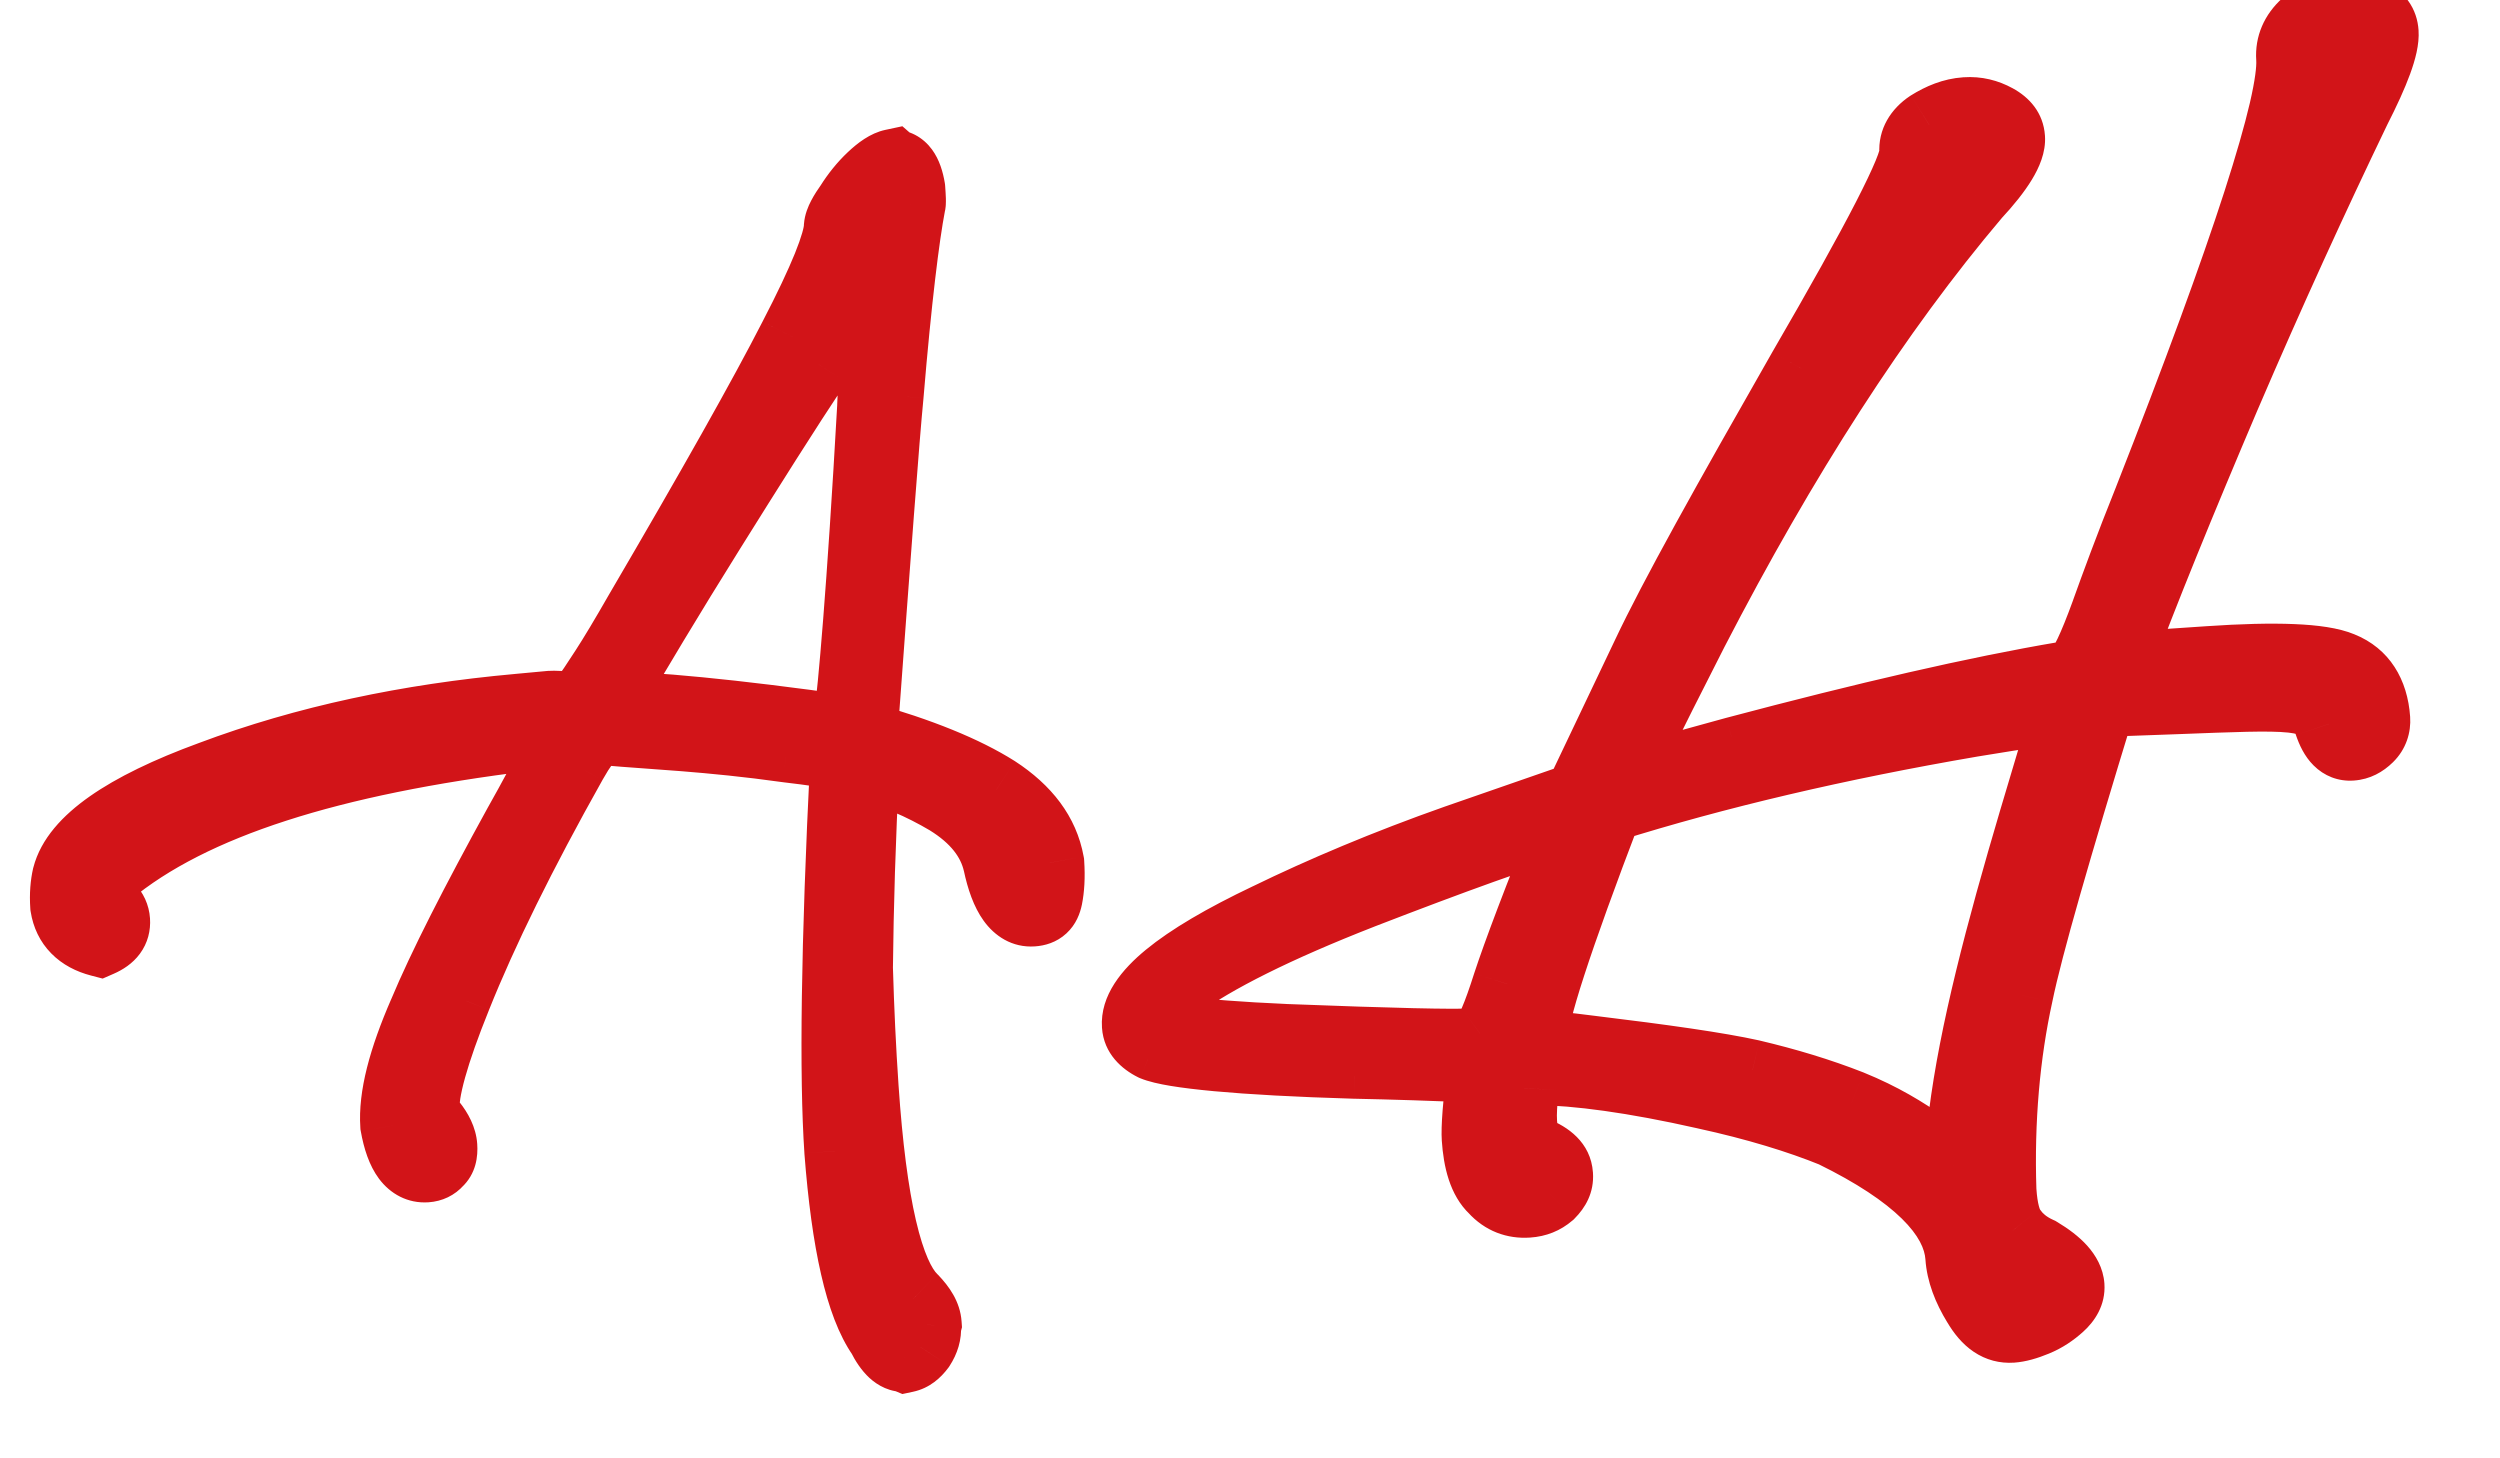 <svg width="72" height="42" viewBox="0 0 72 42" fill="none" xmlns="http://www.w3.org/2000/svg">
<path d="M26.038 39.085L26.086 39.105C26.247 39.071 26.38 38.969 26.508 38.797C26.635 38.601 26.692 38.411 26.678 38.202L26.696 38.13C26.681 37.898 26.549 37.674 26.298 37.411C25.574 36.714 25.11 34.692 24.881 31.325C24.805 30.21 24.751 29.07 24.716 27.883C24.736 26.108 24.791 24.168 24.904 22.061C25.734 22.261 26.527 22.604 27.305 23.064C28.085 23.548 28.569 24.145 28.734 24.857C28.939 25.823 29.274 26.29 29.739 26.258C29.994 26.241 30.126 26.115 30.178 25.855C30.23 25.595 30.255 25.267 30.226 24.849C30.077 24.019 29.563 23.33 28.684 22.76C27.782 22.192 26.511 21.672 24.846 21.201C25.233 15.926 25.477 12.643 25.601 11.374C25.832 8.606 26.059 6.794 26.231 5.895C26.251 5.847 26.24 5.685 26.223 5.429C26.143 4.945 25.965 4.724 25.733 4.739L25.708 4.718C25.547 4.752 25.346 4.882 25.105 5.109C24.863 5.335 24.648 5.606 24.48 5.874C24.288 6.144 24.163 6.363 24.151 6.527C24.136 6.994 23.718 8.049 22.852 9.718C21.987 11.41 20.508 14.03 18.418 17.602C18.001 18.33 17.666 18.89 17.412 19.28C17.159 19.671 16.969 19.964 16.839 20.113C16.711 20.285 16.622 20.361 16.553 20.365C16.2 20.319 15.966 20.312 15.85 20.32L14.922 20.406C11.769 20.691 8.801 21.312 6.071 22.338C3.567 23.255 2.187 24.235 1.929 25.233C1.875 25.47 1.847 25.751 1.871 26.1C1.954 26.631 2.304 26.98 2.874 27.128C3.191 26.99 3.341 26.793 3.322 26.514C3.313 26.375 3.257 26.239 3.131 26.107C3.029 25.974 2.875 25.775 2.715 25.482L3.113 25.152C5.52 23.145 9.564 21.89 15.164 21.206L16.162 21.139L16.164 21.162C16.18 21.394 15.77 22.238 14.938 23.718C13.671 26.021 12.744 27.834 12.182 29.178C11.597 30.525 11.32 31.593 11.375 32.406C11.527 33.259 11.834 33.658 12.275 33.628C12.414 33.619 12.527 33.564 12.614 33.465C12.724 33.364 12.761 33.222 12.746 33.013C12.732 32.804 12.624 32.578 12.445 32.357C12.32 32.225 12.242 32.114 12.234 31.998C12.196 31.441 12.495 30.347 13.154 28.716C13.912 26.821 15.019 24.576 16.476 21.98C16.746 21.495 16.961 21.224 17.094 21.122L17.368 21.033L17.509 21.047C18.683 21.154 20.437 21.221 22.675 21.536C23.428 21.624 23.852 21.689 23.971 21.727C24.092 21.789 24.213 21.851 24.332 21.89C24.065 27.227 24.018 30.987 24.165 33.147C24.369 35.816 24.77 37.585 25.39 38.476C25.606 38.905 25.829 39.099 26.038 39.085ZM17.414 20.33C18.291 18.824 19.297 17.146 20.454 15.294C21.612 13.442 22.622 11.834 23.532 10.465C24.441 9.073 24.976 8.361 25.11 8.281C25.134 8.28 25.138 8.349 25.151 8.535C25.198 9.232 25.178 10.307 25.11 11.711C24.815 16.981 24.55 19.938 24.438 20.692L24.39 21.022C21.045 20.55 18.721 20.335 17.414 20.33ZM57.941 38.246C58.127 38.233 58.356 38.171 58.629 38.059C58.901 37.947 59.124 37.792 59.322 37.615C59.52 37.439 59.623 37.245 59.609 37.036C59.587 36.711 59.285 36.382 58.725 36.046C58.364 35.884 58.116 35.668 57.961 35.445C57.783 35.224 57.686 34.834 57.65 34.3C57.581 32.251 57.755 30.349 58.129 28.644C58.408 27.272 59.221 24.464 60.519 20.223L62.707 20.144C64.243 20.086 65.359 20.033 66.017 20.105C66.675 20.177 67.018 20.411 67.071 20.85C67.217 21.284 67.419 21.503 67.721 21.483C67.906 21.47 68.064 21.389 68.217 21.239C68.37 21.089 68.427 20.898 68.415 20.712C68.363 19.946 68.025 19.432 67.425 19.193C66.849 18.952 65.562 18.9 63.611 19.032L60.94 19.214C61.749 17.036 62.809 14.444 64.097 11.417C65.385 8.413 66.645 5.667 67.851 3.159C68.407 2.071 68.683 1.329 68.657 0.934C68.639 0.679 68.51 0.501 68.246 0.379C68.004 0.256 67.744 0.203 67.442 0.224C67.047 0.251 66.708 0.414 66.4 0.691C66.093 0.969 65.952 1.305 65.977 1.677C66.064 2.954 64.696 7.2 61.872 14.391C61.314 15.782 60.92 16.859 60.646 17.624C60.272 18.653 60.007 19.207 59.829 19.336C59.717 19.414 59.604 19.468 59.442 19.479C56.905 19.908 53.758 20.636 49.976 21.639C47.984 22.195 46.884 22.479 46.721 22.491L46.698 22.492C46.687 22.329 47.383 20.906 48.763 18.199C51.36 13.169 54.061 8.973 56.891 5.631C57.586 4.883 57.922 4.324 57.898 3.976C57.882 3.743 57.753 3.566 57.487 3.42C57.22 3.275 56.935 3.201 56.61 3.223C56.239 3.249 55.898 3.388 55.562 3.598C55.25 3.806 55.105 4.072 55.125 4.374C55.155 4.815 54.083 6.895 51.911 10.635C49.722 14.471 48.204 17.187 47.409 18.874L45.469 22.949L41.959 24.168C39.908 24.89 38.072 25.668 36.513 26.427C33.937 27.653 32.678 28.695 32.735 29.531C32.752 29.786 32.929 29.984 33.218 30.128C33.747 30.349 35.673 30.544 39.016 30.644C40.068 30.665 41.283 30.699 42.688 30.767C42.548 31.803 42.501 32.483 42.522 32.785C42.567 33.459 42.718 33.962 43.017 34.245C43.295 34.552 43.63 34.669 44.001 34.644C44.257 34.627 44.461 34.543 44.637 34.391C44.812 34.216 44.894 34.047 44.88 33.838C44.859 33.536 44.634 33.318 44.227 33.159C44.012 33.08 43.877 32.81 43.845 32.345C43.826 32.066 43.85 31.738 43.893 31.339C43.904 31.151 43.917 31.01 43.959 30.937C44.001 30.865 44.092 30.835 44.232 30.826C45.422 30.838 47.047 31.054 49.108 31.521C50.577 31.841 51.816 32.223 52.8 32.623C55.141 33.77 56.365 34.97 56.449 36.201C56.479 36.642 56.65 37.097 56.939 37.568C57.229 38.061 57.547 38.273 57.941 38.246ZM32.953 29.306C32.943 29.167 33.273 28.864 33.895 28.402C34.983 27.605 36.766 26.714 39.221 25.753C41.858 24.734 43.839 24.016 45.212 23.62C44.292 25.875 43.699 27.456 43.409 28.338C43.121 29.245 42.9 29.773 42.722 29.902C42.634 29.978 42.521 30.032 42.405 30.04C41.894 30.075 40.095 30.034 37.03 29.915C34.339 29.795 32.973 29.608 32.953 29.306ZM44.167 29.873C44.127 29.293 44.841 27.098 46.307 23.265C49.437 22.282 52.951 21.46 56.779 20.803C58.233 20.565 59.087 20.436 59.343 20.419C59.459 20.411 59.505 20.408 59.508 20.454L58.577 23.574C57.59 26.908 56.849 29.734 56.546 32.135C56.402 33.101 56.317 33.574 56.271 33.577L55.414 32.982C54.874 32.598 54.193 32.178 53.305 31.819C52.394 31.46 51.441 31.175 50.445 30.94C49.474 30.726 47.919 30.505 45.826 30.251C45.002 30.143 44.532 30.105 44.393 30.115C44.254 30.124 44.178 30.036 44.167 29.873Z" fill="#D21418"/>
<path d="M26.038 39.085L26.424 38.163L26.206 38.072L25.97 38.087L26.038 39.085ZM26.086 39.105L25.701 40.028L25.989 40.148L26.294 40.083L26.086 39.105ZM26.508 38.797L27.31 39.394L27.329 39.368L27.347 39.341L26.508 38.797ZM26.678 38.202L25.71 37.951L25.669 38.108L25.68 38.27L26.678 38.202ZM26.696 38.13L27.664 38.382L27.705 38.225L27.694 38.063L26.696 38.13ZM26.298 37.411L27.021 36.72L27.006 36.705L26.991 36.691L26.298 37.411ZM24.716 27.883L23.717 27.872L23.716 27.892L23.717 27.912L24.716 27.883ZM24.904 22.061L25.138 21.089L23.97 20.807L23.905 22.007L24.904 22.061ZM27.305 23.064L27.832 22.214L27.824 22.209L27.815 22.203L27.305 23.064ZM28.734 24.857L29.712 24.648L29.71 24.64L29.708 24.631L28.734 24.857ZM30.178 25.855L29.198 25.658L29.198 25.658L30.178 25.855ZM30.226 24.849L31.224 24.781L31.22 24.725L31.21 24.671L30.226 24.849ZM28.684 22.76L29.229 21.921L29.218 21.914L28.684 22.76ZM24.846 21.201L23.848 21.128L23.788 21.942L24.574 22.164L24.846 21.201ZM25.601 11.374L26.596 11.472L26.597 11.458L25.601 11.374ZM26.231 5.895L25.309 5.51L25.269 5.605L25.249 5.707L26.231 5.895ZM26.223 5.429L27.221 5.361L27.217 5.314L27.21 5.267L26.223 5.429ZM25.733 4.739L25.075 5.493L25.387 5.765L25.801 5.737L25.733 4.739ZM25.708 4.718L26.365 3.964L25.989 3.636L25.5 3.74L25.708 4.718ZM25.105 5.109L25.789 5.838L25.789 5.838L25.105 5.109ZM24.48 5.874L25.295 6.454L25.312 6.431L25.327 6.406L24.48 5.874ZM24.151 6.527L23.154 6.453L23.152 6.474L23.152 6.495L24.151 6.527ZM22.852 9.718L21.964 9.257L21.961 9.263L22.852 9.718ZM18.418 17.602L17.555 17.097L17.55 17.105L18.418 17.602ZM17.412 19.28L18.251 19.825L18.251 19.825L17.412 19.28ZM16.839 20.113L16.085 19.455L16.06 19.484L16.037 19.515L16.839 20.113ZM16.553 20.365L16.424 21.357L16.522 21.37L16.621 21.363L16.553 20.365ZM15.85 20.32L15.782 19.322L15.77 19.323L15.757 19.324L15.85 20.32ZM14.922 20.406L15.012 21.402L15.015 21.402L14.922 20.406ZM6.071 22.338L6.415 23.277L6.423 23.274L6.071 22.338ZM1.929 25.233L0.961 24.982L0.957 24.996L0.953 25.011L1.929 25.233ZM1.871 26.1L0.873 26.168L0.876 26.211L0.883 26.254L1.871 26.1ZM2.874 27.128L2.623 28.096L2.957 28.183L3.273 28.045L2.874 27.128ZM3.131 26.107L2.339 26.717L2.371 26.76L2.408 26.798L3.131 26.107ZM2.715 25.482L2.076 24.713L1.443 25.24L1.838 25.962L2.715 25.482ZM3.113 25.152L3.752 25.921L3.753 25.92L3.113 25.152ZM15.164 21.206L15.096 20.209L15.069 20.21L15.042 20.214L15.164 21.206ZM16.162 21.139L17.16 21.071L17.092 20.073L16.094 20.141L16.162 21.139ZM14.938 23.718L14.066 23.228L14.061 23.236L14.938 23.718ZM12.182 29.178L13.1 29.577L13.102 29.57L13.105 29.564L12.182 29.178ZM11.375 32.406L10.378 32.474L10.381 32.528L10.391 32.581L11.375 32.406ZM12.614 33.465L11.938 32.728L11.897 32.766L11.861 32.808L12.614 33.465ZM12.445 32.357L13.224 31.729L13.197 31.696L13.168 31.666L12.445 32.357ZM13.154 28.716L14.082 29.09L14.083 29.087L13.154 28.716ZM16.476 21.98L17.348 22.47L17.349 22.467L16.476 21.98ZM17.094 21.122L16.786 20.17L16.622 20.224L16.484 20.329L17.094 21.122ZM17.368 21.033L17.465 20.038L17.258 20.018L17.06 20.082L17.368 21.033ZM17.509 21.047L17.412 22.042L17.418 22.043L17.509 21.047ZM22.675 21.536L22.536 22.526L22.547 22.527L22.558 22.529L22.675 21.536ZM23.971 21.727L24.427 20.837L24.355 20.801L24.279 20.776L23.971 21.727ZM24.332 21.89L25.331 21.939L25.369 21.174L24.64 20.938L24.332 21.89ZM24.165 33.147L23.167 33.214L23.167 33.223L24.165 33.147ZM25.39 38.476L26.283 38.026L26.251 37.963L26.211 37.904L25.39 38.476ZM17.414 20.33L16.55 19.827L15.677 21.324L17.41 21.33L17.414 20.33ZM20.454 15.294L19.606 14.764L19.606 14.764L20.454 15.294ZM23.532 10.465L24.365 11.019L24.37 11.012L23.532 10.465ZM25.11 8.281L25.043 7.284L24.807 7.3L24.603 7.419L25.11 8.281ZM25.11 11.711L26.109 11.767L26.109 11.759L25.11 11.711ZM24.438 20.692L23.448 20.546L23.448 20.55L24.438 20.692ZM24.39 21.022L24.25 22.013L25.238 22.152L25.38 21.165L24.39 21.022ZM25.653 40.008L25.701 40.028L26.472 38.183L26.424 38.163L25.653 40.008ZM26.294 40.083C26.778 39.98 27.099 39.677 27.31 39.394L25.707 38.199C25.683 38.231 25.684 38.221 25.715 38.199C25.751 38.172 25.808 38.142 25.878 38.127L26.294 40.083ZM27.347 39.341C27.57 38.997 27.707 38.595 27.676 38.134L25.68 38.27C25.68 38.266 25.68 38.259 25.681 38.25C25.682 38.241 25.683 38.233 25.685 38.227C25.687 38.221 25.688 38.22 25.686 38.224C25.684 38.227 25.68 38.237 25.67 38.252L27.347 39.341ZM27.646 38.453L27.664 38.382L25.729 37.879L25.71 37.951L27.646 38.453ZM27.694 38.063C27.654 37.478 27.326 37.04 27.021 36.72L25.575 38.102C25.666 38.198 25.702 38.252 25.714 38.273C25.721 38.285 25.703 38.257 25.699 38.198L27.694 38.063ZM26.991 36.691C26.854 36.559 26.607 36.133 26.378 35.143C26.16 34.204 25.991 32.916 25.878 31.257L23.883 31.392C23.999 33.1 24.177 34.507 24.429 35.595C24.67 36.633 25.017 37.566 25.604 38.131L26.991 36.691ZM25.878 31.257C25.803 30.156 25.75 29.03 25.716 27.854L23.717 27.912C23.751 29.111 23.806 30.264 23.883 31.392L25.878 31.257ZM25.716 27.894C25.736 26.132 25.79 24.206 25.902 22.114L23.905 22.007C23.791 24.13 23.736 26.085 23.717 27.872L25.716 27.894ZM24.669 23.033C25.386 23.206 26.087 23.505 26.796 23.924L27.815 22.203C26.967 21.702 26.082 21.316 25.138 21.089L24.669 23.033ZM26.778 23.914C27.401 24.3 27.671 24.7 27.759 25.082L29.708 24.631C29.466 23.59 28.768 22.795 27.832 22.214L26.778 23.914ZM27.756 25.065C27.869 25.6 28.041 26.116 28.327 26.514C28.641 26.953 29.145 27.301 29.807 27.256L29.671 25.261C29.74 25.256 29.822 25.271 29.893 25.31C29.956 25.344 29.97 25.374 29.952 25.349C29.933 25.322 29.894 25.257 29.848 25.135C29.802 25.014 29.756 24.854 29.712 24.648L27.756 25.065ZM29.807 27.256C30.086 27.237 30.426 27.148 30.714 26.881C30.994 26.622 31.108 26.301 31.159 26.052L29.198 25.658C29.195 25.669 29.218 25.541 29.355 25.414C29.5 25.279 29.648 25.262 29.671 25.261L29.807 27.256ZM31.159 26.052C31.231 25.691 31.257 25.272 31.224 24.781L29.229 24.916C29.252 25.261 29.23 25.499 29.198 25.658L31.159 26.052ZM31.21 24.671C30.999 23.502 30.274 22.6 29.229 21.921L28.14 23.599C28.852 24.061 29.154 24.536 29.242 25.026L31.21 24.671ZM29.218 21.914C28.202 21.274 26.828 20.722 25.117 20.239L24.574 22.164C26.194 22.621 27.363 23.109 28.151 23.606L29.218 21.914ZM25.843 21.275C26.231 15.99 26.474 12.724 26.596 11.472L24.605 11.277C24.48 12.561 24.235 15.861 23.848 21.128L25.843 21.275ZM26.597 11.458C26.828 8.694 27.052 6.926 27.213 6.084L25.249 5.707C25.066 6.661 24.836 8.518 24.604 11.291L26.597 11.458ZM27.154 6.281C27.229 6.101 27.237 5.935 27.239 5.896C27.243 5.827 27.242 5.76 27.241 5.709C27.238 5.608 27.229 5.481 27.221 5.361L25.225 5.497C25.23 5.562 25.233 5.616 25.236 5.664C25.239 5.712 25.241 5.746 25.242 5.771C25.242 5.783 25.242 5.79 25.242 5.793C25.242 5.796 25.242 5.791 25.243 5.78C25.243 5.771 25.245 5.745 25.251 5.708C25.254 5.689 25.259 5.663 25.267 5.632C25.275 5.602 25.288 5.559 25.309 5.51L27.154 6.281ZM27.21 5.267C27.158 4.954 27.058 4.601 26.841 4.305C26.593 3.967 26.182 3.707 25.665 3.742L25.801 5.737C25.684 5.745 25.556 5.722 25.438 5.661C25.326 5.603 25.26 5.531 25.229 5.488C25.199 5.448 25.195 5.428 25.203 5.45C25.21 5.471 25.224 5.515 25.236 5.591L27.21 5.267ZM26.39 3.986L26.365 3.964L25.05 5.471L25.075 5.493L26.39 3.986ZM25.5 3.74C25.055 3.834 24.685 4.131 24.42 4.38L25.789 5.838C25.881 5.751 25.944 5.704 25.98 5.68C25.997 5.669 26.001 5.668 25.994 5.672C25.986 5.675 25.959 5.687 25.916 5.696L25.5 3.74ZM24.42 4.38C24.109 4.672 23.841 5.012 23.633 5.343L25.327 6.406C25.456 6.201 25.618 5.998 25.789 5.838L24.42 4.38ZM23.665 5.295C23.559 5.445 23.449 5.61 23.362 5.778C23.28 5.934 23.175 6.171 23.154 6.453L25.148 6.601C25.143 6.667 25.13 6.709 25.126 6.719C25.122 6.73 25.123 6.726 25.135 6.703C25.161 6.653 25.21 6.574 25.295 6.454L23.665 5.295ZM23.152 6.495C23.152 6.492 23.148 6.555 23.102 6.712C23.06 6.859 22.993 7.052 22.894 7.297C22.695 7.787 22.39 8.437 21.964 9.257L23.739 10.179C24.18 9.33 24.517 8.618 24.748 8.047C24.963 7.515 25.137 6.988 25.151 6.559L23.152 6.495ZM21.961 9.263C21.11 10.927 19.645 13.526 17.555 17.097L19.281 18.107C21.372 14.535 22.863 11.893 23.742 10.173L21.961 9.263ZM17.55 17.105C17.136 17.828 16.812 18.369 16.573 18.736L18.251 19.825C18.52 19.411 18.866 18.833 19.286 18.099L17.55 17.105ZM16.573 18.736C16.296 19.163 16.156 19.375 16.085 19.455L17.592 20.77C17.782 20.553 18.022 20.178 18.251 19.825L16.573 18.736ZM16.037 19.515C15.99 19.579 15.984 19.577 16.014 19.55C16.031 19.535 16.076 19.498 16.146 19.462C16.218 19.424 16.334 19.378 16.485 19.368L16.621 21.363C16.981 21.339 17.226 21.148 17.334 21.053C17.457 20.945 17.56 20.819 17.641 20.71L16.037 19.515ZM16.682 19.374C16.302 19.324 15.994 19.308 15.782 19.322L15.918 21.317C15.915 21.318 15.926 21.317 15.952 21.317C15.977 21.317 16.011 21.318 16.056 21.321C16.145 21.326 16.268 21.337 16.424 21.357L16.682 19.374ZM15.757 19.324L14.83 19.41L15.015 21.402L15.943 21.316L15.757 19.324ZM14.833 19.41C11.606 19.701 8.548 20.339 5.72 21.402L6.423 23.274C9.055 22.285 11.931 21.68 15.012 21.402L14.833 19.41ZM5.728 21.399C4.433 21.873 3.373 22.383 2.584 22.936C1.812 23.478 1.177 24.148 0.961 24.982L2.897 25.484C2.939 25.32 3.123 25.001 3.732 24.574C4.324 24.159 5.205 23.72 6.415 23.277L5.728 21.399ZM0.953 25.011C0.877 25.348 0.843 25.727 0.873 26.168L2.869 26.032C2.851 25.776 2.873 25.591 2.904 25.454L0.953 25.011ZM0.883 26.254C0.954 26.708 1.148 27.125 1.476 27.458C1.798 27.786 2.202 27.987 2.623 28.096L3.125 26.16C2.976 26.122 2.919 26.073 2.903 26.057C2.893 26.046 2.871 26.023 2.859 25.946L0.883 26.254ZM3.273 28.045C3.529 27.933 3.815 27.758 4.029 27.468C4.258 27.157 4.344 26.798 4.32 26.447L2.325 26.582C2.323 26.554 2.324 26.505 2.34 26.445C2.357 26.383 2.385 26.326 2.42 26.28C2.484 26.193 2.536 26.185 2.475 26.211L3.273 28.045ZM4.32 26.447C4.294 26.058 4.13 25.705 3.854 25.417L2.408 26.798C2.402 26.792 2.38 26.767 2.36 26.722C2.339 26.675 2.328 26.627 2.325 26.582L4.32 26.447ZM3.924 25.498C3.828 25.373 3.714 25.224 3.593 25.003L1.838 25.962C2.037 26.326 2.23 26.576 2.339 26.717L3.924 25.498ZM3.355 26.252L3.752 25.921L2.474 24.383L2.076 24.713L3.355 26.252ZM3.753 25.92C5.927 24.108 9.723 22.878 15.285 22.199L15.042 20.214C9.405 20.902 5.113 22.183 2.473 24.384L3.753 25.92ZM15.231 22.204L16.23 22.136L16.094 20.141L15.096 20.209L15.231 22.204ZM15.164 21.206L15.166 21.23L17.161 21.094L17.16 21.071L15.164 21.206ZM15.166 21.23C15.154 21.052 15.208 20.966 15.156 21.109C15.123 21.199 15.063 21.339 14.968 21.539C14.777 21.935 14.479 22.494 14.066 23.228L15.809 24.209C16.229 23.463 16.552 22.86 16.77 22.405C16.879 22.18 16.97 21.973 17.035 21.793C17.082 21.666 17.181 21.387 17.161 21.094L15.166 21.23ZM14.061 23.236C12.792 25.544 11.844 27.396 11.26 28.793L13.105 29.564C13.645 28.271 14.55 26.498 15.814 24.2L14.061 23.236ZM11.265 28.78C10.665 30.162 10.306 31.414 10.378 32.474L12.373 32.338C12.335 31.773 12.53 30.887 13.1 29.577L11.265 28.78ZM10.391 32.581C10.478 33.07 10.628 33.561 10.914 33.946C11.239 34.381 11.737 34.667 12.343 34.626L12.207 32.631C12.262 32.627 12.339 32.637 12.416 32.675C12.489 32.711 12.519 32.752 12.519 32.751C12.516 32.748 12.491 32.712 12.458 32.62C12.425 32.53 12.39 32.403 12.36 32.231L10.391 32.581ZM12.343 34.626C12.729 34.6 13.095 34.435 13.367 34.123L11.861 32.808C11.902 32.761 11.959 32.714 12.031 32.679C12.101 32.645 12.165 32.633 12.207 32.631L12.343 34.626ZM13.29 34.202C13.723 33.804 13.768 33.29 13.744 32.945L11.749 33.081C11.751 33.119 11.743 33.081 11.765 33.005C11.792 32.913 11.849 32.81 11.938 32.728L13.29 34.202ZM13.744 32.945C13.711 32.454 13.471 32.036 13.224 31.729L11.667 32.984C11.715 33.045 11.74 33.088 11.751 33.111C11.761 33.134 11.752 33.123 11.749 33.081L13.744 32.945ZM13.168 31.666C13.126 31.622 13.13 31.62 13.148 31.649C13.169 31.683 13.222 31.782 13.232 31.93L11.236 32.066C11.271 32.57 11.592 32.911 11.722 33.048L13.168 31.666ZM13.232 31.93C13.225 31.828 13.25 31.551 13.396 31.028C13.535 30.53 13.76 29.886 14.082 29.09L12.227 28.341C11.89 29.176 11.636 29.895 11.47 30.491C11.311 31.061 11.206 31.61 11.236 32.066L13.232 31.93ZM14.083 29.087C14.819 27.247 15.904 25.043 17.348 22.47L15.604 21.491C14.135 24.109 13.005 26.395 12.226 28.344L14.083 29.087ZM17.349 22.467C17.47 22.252 17.568 22.1 17.641 22.001C17.724 21.889 17.746 21.882 17.704 21.914L16.484 20.329C16.177 20.566 15.879 20.997 15.602 21.494L17.349 22.467ZM17.402 22.073L17.676 21.985L17.06 20.082L16.786 20.17L17.402 22.073ZM17.271 22.029L17.412 22.042L17.606 20.052L17.465 20.038L17.271 22.029ZM17.418 22.043C18.656 22.155 20.327 22.215 22.536 22.526L22.814 20.545C20.547 20.227 18.71 20.152 17.6 20.051L17.418 22.043ZM22.558 22.529C22.93 22.573 23.213 22.61 23.413 22.64C23.514 22.654 23.588 22.667 23.639 22.677C23.703 22.688 23.698 22.69 23.664 22.679L24.279 20.776C24.126 20.726 23.903 20.69 23.708 20.661C23.479 20.627 23.173 20.587 22.792 20.543L22.558 22.529ZM23.516 22.618C23.621 22.671 23.815 22.773 24.025 22.841L24.64 20.938C24.611 20.929 24.564 20.907 24.427 20.837L23.516 22.618ZM23.334 21.84C23.067 27.179 23.016 30.99 23.167 33.214L25.162 33.079C25.02 30.983 25.064 27.275 25.331 21.939L23.334 21.84ZM23.167 33.223C23.272 34.585 23.428 35.748 23.647 36.701C23.861 37.639 24.152 38.449 24.57 39.047L26.211 37.904C26.007 37.612 25.788 37.091 25.596 36.255C25.408 35.433 25.262 34.377 25.162 33.07L23.167 33.223ZM24.497 38.926C24.633 39.197 24.808 39.469 25.038 39.682C25.274 39.899 25.64 40.115 26.106 40.083L25.97 38.087C26.09 38.079 26.195 38.104 26.272 38.137C26.345 38.168 26.385 38.203 26.395 38.212C26.405 38.221 26.397 38.216 26.374 38.182C26.351 38.15 26.32 38.1 26.283 38.026L24.497 38.926ZM18.278 20.834C19.151 19.335 20.151 17.666 21.302 15.824L19.606 14.764C18.443 16.625 17.432 18.312 16.55 19.827L18.278 20.834ZM21.302 15.824C22.461 13.97 23.464 12.374 24.365 11.019L22.7 9.911C21.78 11.293 20.762 12.914 19.606 14.764L21.302 15.824ZM24.37 11.012C24.819 10.324 25.169 9.813 25.419 9.47C25.545 9.298 25.639 9.177 25.702 9.101C25.735 9.063 25.751 9.045 25.754 9.042C25.774 9.021 25.721 9.083 25.617 9.143L24.603 7.419C24.466 7.5 24.366 7.601 24.328 7.64C24.273 7.696 24.218 7.758 24.167 7.819C24.064 7.943 23.942 8.102 23.804 8.292C23.526 8.673 23.154 9.215 22.695 9.918L24.37 11.012ZM25.178 9.279C24.894 9.298 24.637 9.195 24.453 9.031C24.3 8.895 24.23 8.747 24.204 8.685C24.174 8.613 24.16 8.556 24.154 8.531C24.148 8.503 24.145 8.483 24.144 8.477C24.144 8.472 24.145 8.49 24.153 8.603L26.149 8.467C26.144 8.395 26.137 8.285 26.125 8.199C26.121 8.17 26.104 8.043 26.045 7.904C26.015 7.832 25.941 7.678 25.783 7.537C25.595 7.369 25.332 7.264 25.043 7.284L25.178 9.279ZM24.153 8.603C24.196 9.236 24.179 10.258 24.111 11.663L26.109 11.759C26.177 10.355 26.2 9.228 26.149 8.467L24.153 8.603ZM24.112 11.655C23.816 16.933 23.553 19.845 23.448 20.546L25.427 20.84C25.547 20.032 25.814 17.028 26.109 11.767L24.112 11.655ZM23.448 20.55L23.4 20.88L25.38 21.165L25.427 20.835L23.448 20.55ZM24.53 20.032C21.179 19.559 18.797 19.335 17.417 19.33L17.41 21.33C18.644 21.334 20.91 21.541 24.25 22.013L24.53 20.032ZM58.629 38.059L58.249 37.134L58.629 38.059ZM59.322 37.615L59.988 38.361L59.988 38.361L59.322 37.615ZM58.725 36.046L59.239 35.188L59.189 35.158L59.135 35.134L58.725 36.046ZM57.961 35.445L58.782 34.873L58.761 34.845L58.739 34.817L57.961 35.445ZM57.65 34.3L56.65 34.333L56.651 34.35L56.652 34.367L57.65 34.3ZM58.129 28.644L59.105 28.858L59.107 28.851L59.108 28.844L58.129 28.644ZM60.519 20.223L60.483 19.223L59.771 19.249L59.563 19.93L60.519 20.223ZM62.707 20.144L62.743 21.143L62.744 21.143L62.707 20.144ZM67.071 20.85L66.078 20.97L66.091 21.072L66.123 21.17L67.071 20.85ZM68.217 21.239L67.516 20.526L67.516 20.526L68.217 21.239ZM67.425 19.193L67.039 20.116L67.047 20.119L67.054 20.122L67.425 19.193ZM60.94 19.214L60.003 18.866L59.464 20.317L61.008 20.212L60.94 19.214ZM64.097 11.417L63.178 11.023L63.176 11.025L64.097 11.417ZM67.851 3.159L66.961 2.704L66.955 2.715L66.95 2.726L67.851 3.159ZM68.246 0.379L67.79 1.27L67.809 1.279L67.827 1.287L68.246 0.379ZM66.4 0.691L67.07 1.434L66.4 0.691ZM61.872 14.391L62.8 14.764L62.803 14.757L61.872 14.391ZM60.646 17.624L61.586 17.965L61.587 17.962L60.646 17.624ZM59.829 19.336L60.4 20.157L60.408 20.152L60.415 20.146L59.829 19.336ZM59.442 19.479L59.374 18.482L59.324 18.485L59.275 18.493L59.442 19.479ZM49.976 21.639L49.72 20.673L49.708 20.676L49.976 21.639ZM46.698 22.492L45.7 22.56L45.768 23.558L46.766 23.49L46.698 22.492ZM48.763 18.199L47.874 17.74L47.871 17.745L48.763 18.199ZM56.891 5.631L56.159 4.949L56.142 4.967L56.127 4.985L56.891 5.631ZM57.487 3.42L57.965 2.542L57.965 2.542L57.487 3.42ZM55.562 3.598L55.033 2.749L55.021 2.757L55.008 2.765L55.562 3.598ZM51.911 10.635L51.047 10.133L51.043 10.14L51.911 10.635ZM47.409 18.874L48.312 19.304L48.313 19.3L47.409 18.874ZM45.469 22.949L45.797 23.894L46.192 23.756L46.372 23.379L45.469 22.949ZM41.959 24.168L41.631 23.223L41.627 23.224L41.959 24.168ZM36.513 26.427L36.943 27.331L36.951 27.326L36.513 26.427ZM33.218 30.128L32.774 31.024L32.803 31.038L32.833 31.051L33.218 30.128ZM39.016 30.644L38.987 31.643L38.996 31.643L39.016 30.644ZM42.688 30.767L43.679 30.901L43.824 29.821L42.736 29.768L42.688 30.767ZM43.017 34.245L43.76 33.575L43.733 33.545L43.705 33.518L43.017 34.245ZM44.637 34.391L45.29 35.148L45.319 35.124L45.345 35.097L44.637 34.391ZM44.227 33.159L44.59 32.227L44.58 32.224L44.57 32.22L44.227 33.159ZM43.893 31.339L44.887 31.445L44.89 31.42L44.892 31.395L43.893 31.339ZM44.232 30.826L44.242 29.826L44.203 29.825L44.164 29.828L44.232 30.826ZM49.108 31.521L48.888 32.496L48.895 32.498L49.108 31.521ZM52.8 32.623L53.24 31.725L53.208 31.709L53.176 31.696L52.8 32.623ZM56.939 37.568L57.801 37.061L57.796 37.053L57.791 37.044L56.939 37.568ZM33.895 28.402L33.304 27.595L33.298 27.599L33.895 28.402ZM39.221 25.753L38.86 24.821L38.856 24.822L39.221 25.753ZM45.212 23.62L46.138 23.997L46.917 22.086L44.934 22.659L45.212 23.62ZM43.409 28.338L42.459 28.026L42.456 28.035L43.409 28.338ZM42.722 29.902L42.136 29.092L42.102 29.116L42.069 29.144L42.722 29.902ZM37.03 29.915L36.986 30.914L36.992 30.915L37.03 29.915ZM46.307 23.265L46.008 22.311L45.546 22.456L45.373 22.908L46.307 23.265ZM56.779 20.803L56.617 19.817L56.61 19.818L56.779 20.803ZM59.508 20.454L60.466 20.741L60.518 20.567L60.506 20.387L59.508 20.454ZM58.577 23.574L57.619 23.288L57.618 23.29L58.577 23.574ZM56.546 32.135L57.535 32.282L57.537 32.271L57.538 32.26L56.546 32.135ZM56.271 33.577L55.7 34.398L55.989 34.598L56.339 34.574L56.271 33.577ZM55.414 32.982L54.834 33.797L54.843 33.803L55.414 32.982ZM53.305 31.819L53.68 30.892L53.671 30.888L53.305 31.819ZM50.445 30.94L50.676 29.967L50.668 29.965L50.66 29.963L50.445 30.94ZM45.826 30.251L45.697 31.242L45.705 31.243L45.826 30.251ZM58.009 39.244C58.346 39.221 58.688 39.116 59.008 38.984L58.249 37.134C58.025 37.226 57.908 37.246 57.874 37.248L58.009 39.244ZM59.008 38.984C59.409 38.82 59.727 38.595 59.988 38.361L58.656 36.87C58.521 36.99 58.393 37.075 58.249 37.134L59.008 38.984ZM59.988 38.361C60.319 38.066 60.649 37.595 60.607 36.968L58.611 37.104C58.605 37.014 58.627 36.936 58.652 36.887C58.674 36.845 58.687 36.842 58.656 36.87L59.988 38.361ZM60.607 36.968C60.575 36.51 60.352 36.144 60.112 35.876C59.873 35.61 59.566 35.384 59.239 35.188L58.211 36.904C58.444 37.044 58.568 37.15 58.625 37.214C58.681 37.276 58.62 37.237 58.611 37.104L60.607 36.968ZM59.135 35.134C58.923 35.039 58.823 34.933 58.782 34.873L57.14 36.016C57.409 36.402 57.806 36.73 58.315 36.959L59.135 35.134ZM58.739 34.817C58.77 34.855 58.749 34.848 58.719 34.733C58.69 34.623 58.663 34.461 58.648 34.232L56.652 34.367C56.69 34.919 56.794 35.591 57.182 36.073L58.739 34.817ZM58.649 34.266C58.583 32.294 58.751 30.476 59.105 28.858L57.152 28.43C56.758 30.223 56.578 32.208 56.65 34.333L58.649 34.266ZM59.108 28.844C59.377 27.529 60.172 24.773 61.475 20.515L59.563 19.93C58.27 24.154 57.44 27.015 57.149 28.444L59.108 28.844ZM60.555 21.222L62.743 21.143L62.671 19.144L60.483 19.223L60.555 21.222ZM62.744 21.143C64.335 21.083 65.345 21.038 65.909 21.099L66.126 19.111C65.373 19.029 64.15 19.089 62.669 19.145L62.744 21.143ZM65.909 21.099C66.027 21.112 66.106 21.13 66.156 21.145C66.206 21.161 66.213 21.17 66.197 21.159C66.177 21.145 66.143 21.114 66.114 21.065C66.086 21.017 66.079 20.979 66.078 20.97L68.064 20.73C68.004 20.241 67.762 19.813 67.345 19.521C66.973 19.26 66.531 19.155 66.126 19.111L65.909 21.099ZM66.123 21.17C66.218 21.449 66.366 21.78 66.63 22.043C66.932 22.346 67.337 22.511 67.788 22.48L67.653 20.485C67.709 20.481 67.787 20.488 67.871 20.52C67.954 20.552 68.012 20.597 68.045 20.63C68.075 20.66 68.08 20.676 68.07 20.657C68.06 20.639 68.042 20.599 68.019 20.531L66.123 21.17ZM67.788 22.48C68.263 22.448 68.635 22.23 68.918 21.952L67.516 20.526C67.498 20.544 67.505 20.532 67.537 20.517C67.553 20.509 67.573 20.501 67.594 20.495C67.616 20.489 67.636 20.486 67.653 20.485L67.788 22.48ZM68.918 21.952C69.302 21.575 69.443 21.088 69.412 20.644L67.417 20.78C67.415 20.748 67.418 20.704 67.436 20.654C67.454 20.602 67.484 20.558 67.516 20.526L68.918 21.952ZM69.412 20.644C69.34 19.577 68.824 18.674 67.796 18.264L67.054 20.122C67.225 20.19 67.385 20.314 67.417 20.78L69.412 20.644ZM67.811 18.27C67.349 18.078 66.733 18.001 66.075 17.974C65.387 17.945 64.538 17.967 63.543 18.035L63.679 20.03C64.635 19.965 65.404 19.947 65.992 19.972C66.609 19.998 66.924 20.068 67.039 20.116L67.811 18.27ZM63.543 18.035L60.873 18.216L61.008 20.212L63.679 20.03L63.543 18.035ZM61.878 19.562C62.678 17.406 63.731 14.831 65.017 11.808L63.176 11.025C61.887 14.057 60.819 16.666 60.003 18.866L61.878 19.562ZM65.016 11.811C66.298 8.821 67.552 6.089 68.753 3.592L66.95 2.726C65.738 5.246 64.473 8.004 63.178 11.023L65.016 11.811ZM68.742 3.614C69.028 3.053 69.257 2.555 69.412 2.129C69.555 1.736 69.683 1.285 69.654 0.867L67.659 1.002C67.657 0.979 67.66 1.096 67.533 1.444C67.418 1.761 67.23 2.177 66.961 2.704L68.742 3.614ZM69.654 0.867C69.635 0.58 69.546 0.282 69.349 0.014C69.157 -0.248 68.907 -0.417 68.664 -0.529L67.827 1.287C67.849 1.297 67.796 1.278 67.739 1.2C67.676 1.115 67.661 1.033 67.659 1.002L69.654 0.867ZM68.701 -0.511C68.286 -0.723 67.843 -0.806 67.374 -0.774L67.51 1.221C67.644 1.212 67.722 1.234 67.79 1.27L68.701 -0.511ZM67.374 -0.774C66.718 -0.729 66.175 -0.452 65.731 -0.051L67.07 1.434C67.242 1.279 67.376 1.231 67.51 1.221L67.374 -0.774ZM65.731 -0.051C65.216 0.413 64.932 1.04 64.98 1.744L66.975 1.609C66.973 1.573 66.978 1.554 66.984 1.541C66.99 1.525 67.01 1.488 67.07 1.434L65.731 -0.051ZM64.98 1.744C64.99 1.904 64.954 2.283 64.796 2.965C64.644 3.617 64.402 4.462 64.065 5.509C63.39 7.6 62.35 10.438 60.941 14.025L62.803 14.757C64.218 11.153 65.275 8.272 65.968 6.123C66.314 5.05 66.575 4.145 66.744 3.417C66.906 2.718 67.008 2.088 66.975 1.609L64.98 1.744ZM60.944 14.018C60.379 15.425 59.981 16.514 59.704 17.286L61.587 17.962C61.859 17.203 62.248 16.139 62.8 14.764L60.944 14.018ZM59.706 17.283C59.523 17.786 59.376 18.146 59.261 18.387C59.204 18.507 59.163 18.579 59.139 18.616C59.103 18.671 59.135 18.604 59.242 18.526L60.415 20.146C60.612 20.004 60.743 19.819 60.819 19.702C60.906 19.567 60.989 19.411 61.066 19.248C61.222 18.922 61.395 18.491 61.586 17.965L59.706 17.283ZM59.257 18.516C59.242 18.526 59.255 18.515 59.287 18.503C59.303 18.496 59.32 18.491 59.337 18.487C59.354 18.483 59.367 18.482 59.374 18.482L59.51 20.477C59.902 20.45 60.186 20.306 60.4 20.157L59.257 18.516ZM59.275 18.493C56.694 18.93 53.514 19.666 49.72 20.673L50.233 22.606C54.001 21.605 57.115 20.887 59.609 20.465L59.275 18.493ZM49.708 20.676C48.714 20.953 47.947 21.161 47.41 21.301C47.141 21.372 46.935 21.423 46.789 21.457C46.603 21.501 46.594 21.497 46.653 21.493L46.789 23.488C46.929 23.479 47.119 23.434 47.247 23.404C47.416 23.365 47.64 23.308 47.915 23.237C48.467 23.093 49.247 22.881 50.245 22.602L49.708 20.676ZM46.653 21.493L46.63 21.494L46.766 23.49L46.789 23.488L46.653 21.493ZM47.696 22.424C47.702 22.512 47.694 22.579 47.69 22.609C47.685 22.644 47.679 22.669 47.676 22.681C47.671 22.704 47.667 22.713 47.672 22.699C47.681 22.672 47.702 22.618 47.741 22.528C47.817 22.35 47.939 22.088 48.109 21.734C48.45 21.03 48.964 20.006 49.654 18.653L47.871 17.745C47.182 19.099 46.659 20.14 46.308 20.865C46.134 21.226 45.997 21.519 45.903 21.739C45.857 21.847 45.814 21.952 45.782 22.045C45.766 22.091 45.747 22.149 45.732 22.212C45.723 22.252 45.689 22.39 45.7 22.56L47.696 22.424ZM49.651 18.658C52.225 13.675 54.886 9.546 57.654 6.277L56.127 4.985C53.236 8.399 50.496 12.664 47.874 17.74L49.651 18.658ZM57.622 6.312C57.995 5.912 58.302 5.53 58.519 5.172C58.716 4.847 58.929 4.398 58.895 3.908L56.9 4.044C56.894 3.958 56.913 3.92 56.903 3.95C56.893 3.978 56.868 4.038 56.809 4.135C56.69 4.331 56.482 4.602 56.159 4.949L57.622 6.312ZM58.895 3.908C58.85 3.242 58.441 2.801 57.965 2.542L57.008 4.298C57.054 4.323 57.024 4.317 56.981 4.258C56.959 4.228 56.938 4.19 56.923 4.148C56.908 4.106 56.902 4.07 56.9 4.044L58.895 3.908ZM57.965 2.542C57.549 2.315 57.076 2.189 56.542 2.226L56.678 4.221C56.795 4.213 56.892 4.235 57.008 4.298L57.965 2.542ZM56.542 2.226C55.954 2.266 55.455 2.486 55.033 2.749L56.092 4.446C56.341 4.291 56.523 4.232 56.678 4.221L56.542 2.226ZM55.008 2.765C54.466 3.126 54.078 3.707 54.127 4.442L56.123 4.306C56.124 4.321 56.123 4.344 56.117 4.37C56.111 4.397 56.102 4.42 56.092 4.438C56.072 4.474 56.063 4.466 56.116 4.43L55.008 2.765ZM54.127 4.442C54.119 4.315 54.148 4.256 54.124 4.339C54.107 4.397 54.075 4.491 54.017 4.631C53.902 4.909 53.717 5.299 53.455 5.81C52.931 6.83 52.13 8.267 51.047 10.133L52.776 11.138C53.865 9.263 54.686 7.79 55.233 6.725C55.506 6.194 55.72 5.747 55.865 5.394C55.938 5.218 56.001 5.049 56.046 4.894C56.083 4.764 56.139 4.544 56.123 4.306L54.127 4.442ZM51.043 10.14C48.861 13.963 47.32 16.717 46.504 18.448L48.313 19.3C49.088 17.656 50.584 14.978 52.78 11.131L51.043 10.14ZM46.506 18.444L44.566 22.519L46.372 23.379L48.312 19.304L46.506 18.444ZM45.141 22.004L41.631 23.223L42.287 25.112L45.797 23.894L45.141 22.004ZM41.627 23.224C39.541 23.959 37.669 24.752 36.075 25.529L36.951 27.326C38.474 26.584 40.276 25.821 42.291 25.111L41.627 23.224ZM36.084 25.524C34.767 26.151 33.723 26.759 33.001 27.353C32.34 27.897 31.673 28.654 31.737 29.599L33.732 29.463C33.74 29.571 33.674 29.389 34.272 28.897C34.809 28.455 35.683 27.93 36.943 27.331L36.084 25.524ZM31.737 29.599C31.788 30.354 32.322 30.8 32.774 31.024L33.663 29.232C33.603 29.202 33.612 29.195 33.644 29.232C33.661 29.253 33.682 29.285 33.7 29.328C33.719 29.373 33.729 29.419 33.732 29.463L31.737 29.599ZM32.833 31.051C33.079 31.153 33.395 31.221 33.714 31.274C34.053 31.33 34.474 31.381 34.97 31.427C35.964 31.519 37.304 31.593 38.987 31.643L39.046 29.644C37.386 29.595 36.091 29.522 35.154 29.435C34.684 29.392 34.316 29.347 34.041 29.301C33.904 29.278 33.797 29.257 33.718 29.238C33.635 29.217 33.603 29.205 33.604 29.205L32.833 31.051ZM38.996 31.643C40.041 31.665 41.247 31.699 42.639 31.766L42.736 29.768C41.32 29.7 40.094 29.666 39.037 29.644L38.996 31.643ZM41.697 30.634C41.558 31.662 41.496 32.436 41.524 32.853L43.519 32.717C43.507 32.53 43.538 31.945 43.679 30.901L41.697 30.634ZM41.524 32.853C41.573 33.576 41.742 34.414 42.33 34.971L43.705 33.518C43.71 33.523 43.67 33.488 43.624 33.348C43.578 33.208 43.539 33.003 43.519 32.717L41.524 32.853ZM42.275 34.914C42.769 35.462 43.407 35.687 44.069 35.642L43.933 33.647C43.875 33.651 43.848 33.642 43.839 33.638C43.831 33.635 43.804 33.624 43.76 33.575L42.275 34.914ZM44.069 35.642C44.529 35.611 44.941 35.449 45.29 35.148L43.984 33.633C43.978 33.639 43.975 33.641 43.975 33.641C43.975 33.641 43.976 33.64 43.977 33.64C43.977 33.64 43.975 33.641 43.969 33.642C43.963 33.643 43.952 33.645 43.933 33.647L44.069 35.642ZM45.345 35.097C45.653 34.789 45.917 34.354 45.877 33.77L43.882 33.906C43.88 33.883 43.881 33.852 43.887 33.815C43.894 33.778 43.905 33.745 43.917 33.718C43.941 33.664 43.961 33.653 43.929 33.685L45.345 35.097ZM45.877 33.77C45.817 32.885 45.129 32.437 44.59 32.227L43.864 34.091C43.923 34.114 43.961 34.133 43.981 34.146C44.001 34.158 43.998 34.159 43.984 34.144C43.968 34.128 43.942 34.096 43.919 34.048C43.896 33.998 43.885 33.948 43.882 33.906L45.877 33.77ZM44.57 32.22C44.663 32.254 44.737 32.306 44.79 32.359C44.84 32.41 44.863 32.452 44.87 32.466C44.876 32.48 44.871 32.474 44.864 32.44C44.856 32.406 44.848 32.353 44.843 32.277L42.847 32.413C42.868 32.715 42.926 33.036 43.064 33.327C43.209 33.63 43.466 33.946 43.884 34.098L44.57 32.22ZM44.843 32.277C44.83 32.094 44.845 31.842 44.887 31.445L42.899 31.232C42.856 31.634 42.822 32.039 42.847 32.413L44.843 32.277ZM44.892 31.395C44.894 31.352 44.896 31.319 44.898 31.291C44.901 31.263 44.903 31.247 44.904 31.241C44.905 31.233 44.904 31.246 44.896 31.272C44.892 31.286 44.886 31.307 44.876 31.333C44.866 31.359 44.85 31.394 44.827 31.434L43.091 30.441C42.973 30.647 42.939 30.856 42.925 30.949C42.908 31.065 42.9 31.186 42.895 31.282L44.892 31.395ZM44.827 31.434C44.707 31.643 44.532 31.747 44.421 31.79C44.329 31.826 44.271 31.825 44.299 31.823L44.164 29.828C44.023 29.837 43.415 29.875 43.091 30.441L44.827 31.434ZM44.221 31.826C45.314 31.837 46.862 32.038 48.888 32.496L49.329 30.545C47.231 30.071 45.531 29.839 44.242 29.826L44.221 31.826ZM48.895 32.498C50.319 32.808 51.502 33.175 52.423 33.549L53.176 31.696C52.13 31.271 50.835 30.873 49.321 30.544L48.895 32.498ZM52.359 33.521C53.479 34.069 54.267 34.601 54.771 35.095C55.273 35.587 55.432 35.979 55.452 36.269L57.447 36.133C57.383 35.193 56.888 34.369 56.171 33.666C55.456 32.966 54.461 32.324 53.24 31.725L52.359 33.521ZM55.452 36.269C55.496 36.92 55.743 37.531 56.086 38.091L57.791 37.044C57.557 36.663 57.463 36.364 57.447 36.133L55.452 36.269ZM56.077 38.074C56.266 38.396 56.51 38.707 56.842 38.931C57.196 39.17 57.595 39.272 58.009 39.244L57.874 37.248C57.873 37.248 57.877 37.248 57.886 37.249C57.894 37.249 57.904 37.251 57.915 37.254C57.94 37.261 57.955 37.27 57.96 37.273C57.962 37.274 57.902 37.233 57.801 37.061L56.077 38.074ZM33.95 29.238C33.963 29.424 33.916 29.563 33.889 29.629C33.86 29.698 33.831 29.74 33.823 29.751C33.809 29.771 33.816 29.757 33.875 29.701C33.989 29.592 34.188 29.43 34.491 29.205L33.298 27.599C32.979 27.837 32.702 28.056 32.498 28.25C32.399 28.344 32.287 28.46 32.194 28.591C32.132 28.678 31.928 28.971 31.955 29.374L33.95 29.238ZM34.485 29.209C35.467 28.49 37.152 27.636 39.585 26.685L38.856 24.822C36.38 25.791 34.5 26.72 33.304 27.595L34.485 29.209ZM39.581 26.686C42.219 25.667 44.163 24.963 45.489 24.58L44.934 22.659C43.514 23.069 41.496 23.802 38.86 24.821L39.581 26.686ZM44.285 23.242C43.363 25.503 42.76 27.11 42.459 28.026L44.359 28.65C44.638 27.801 45.22 26.247 46.138 23.997L44.285 23.242ZM42.456 28.035C42.315 28.478 42.2 28.799 42.107 29.014C42.06 29.121 42.028 29.181 42.012 29.207C41.985 29.251 42.021 29.175 42.136 29.092L43.309 30.712C43.513 30.564 43.643 30.374 43.716 30.254C43.8 30.117 43.875 29.963 43.942 29.81C44.075 29.501 44.215 29.105 44.362 28.642L42.456 28.035ZM42.069 29.144C42.094 29.122 42.126 29.101 42.166 29.084C42.205 29.066 42.263 29.047 42.337 29.042L42.473 31.038C42.847 31.012 43.158 30.846 43.375 30.659L42.069 29.144ZM42.337 29.042C41.894 29.072 40.166 29.036 37.069 28.916L36.992 30.915C40.024 31.032 41.894 31.077 42.473 31.038L42.337 29.042ZM37.075 28.916C35.735 28.856 34.763 28.781 34.135 28.689C33.813 28.642 33.635 28.598 33.557 28.57C33.514 28.555 33.559 28.564 33.633 28.621C33.703 28.675 33.926 28.873 33.95 29.238L31.955 29.374C31.985 29.814 32.255 30.084 32.414 30.207C32.577 30.332 32.753 30.407 32.883 30.453C33.151 30.549 33.487 30.616 33.845 30.668C34.578 30.776 35.635 30.854 36.986 30.914L37.075 28.916ZM45.164 29.806C45.166 29.831 45.165 29.722 45.25 29.371C45.326 29.058 45.449 28.636 45.624 28.097C45.973 27.021 46.511 25.533 47.241 23.622L45.373 22.908C44.638 24.83 44.086 26.355 43.721 27.48C43.539 28.042 43.399 28.517 43.307 28.899C43.223 29.243 43.148 29.625 43.169 29.941L45.164 29.806ZM46.607 24.219C49.686 23.253 53.155 22.44 56.948 21.789L56.61 19.818C52.746 20.481 49.188 21.313 46.008 22.311L46.607 24.219ZM56.941 21.79C58.423 21.547 59.215 21.43 59.41 21.417L59.275 19.422C58.959 19.443 58.042 19.582 56.617 19.817L56.941 21.79ZM59.41 21.417C59.445 21.415 59.45 21.414 59.45 21.414C59.447 21.414 59.435 21.415 59.416 21.414C59.398 21.414 59.363 21.412 59.318 21.405C59.244 21.394 59.024 21.352 58.819 21.163C58.585 20.947 58.521 20.684 58.511 20.522L60.506 20.387C60.493 20.202 60.423 19.922 60.176 19.694C59.958 19.492 59.718 19.443 59.618 19.428C59.511 19.412 59.42 19.414 59.384 19.415C59.342 19.417 59.298 19.42 59.275 19.422L59.41 21.417ZM58.55 20.169L57.619 23.288L59.535 23.86L60.466 20.741L58.55 20.169ZM57.618 23.29C56.631 26.626 55.868 29.521 55.554 32.009L57.538 32.26C57.831 29.948 58.55 27.189 59.536 23.858L57.618 23.29ZM55.557 31.987C55.485 32.47 55.43 32.813 55.389 33.032C55.367 33.146 55.355 33.201 55.35 33.217C55.346 33.231 55.356 33.191 55.384 33.131C55.396 33.105 55.435 33.023 55.51 32.933C55.549 32.885 55.618 32.811 55.721 32.742C55.828 32.672 55.991 32.593 56.203 32.579L56.339 34.574C56.758 34.546 56.991 34.28 57.05 34.209C57.132 34.11 57.177 34.017 57.196 33.976C57.239 33.886 57.264 33.8 57.276 33.755C57.305 33.652 57.331 33.527 57.355 33.402C57.403 33.142 57.463 32.766 57.535 32.282L55.557 31.987ZM56.841 32.755L55.984 32.16L54.843 33.803L55.7 34.398L56.841 32.755ZM55.993 32.167C55.407 31.75 54.657 31.288 53.68 30.892L52.929 32.745C53.728 33.069 54.341 33.446 54.834 33.797L55.993 32.167ZM53.671 30.888C52.707 30.509 51.708 30.211 50.676 29.967L50.215 31.913C51.175 32.14 52.081 32.412 52.939 32.749L53.671 30.888ZM50.66 29.963C49.636 29.737 48.035 29.512 45.946 29.258L45.705 31.243C47.804 31.498 49.313 31.714 50.23 31.916L50.66 29.963ZM45.955 29.259C45.535 29.204 45.198 29.166 44.944 29.143C44.719 29.122 44.488 29.106 44.325 29.117L44.461 31.112C44.438 31.114 44.511 31.112 44.762 31.135C44.983 31.155 45.292 31.19 45.697 31.242L45.955 29.259ZM44.325 29.117C44.495 29.105 44.761 29.157 44.969 29.382C45.143 29.573 45.162 29.766 45.164 29.806L43.169 29.941C43.183 30.144 43.245 30.462 43.495 30.735C43.778 31.043 44.152 31.133 44.461 31.112L44.325 29.117Z" fill="#D21418"/>
</svg>

